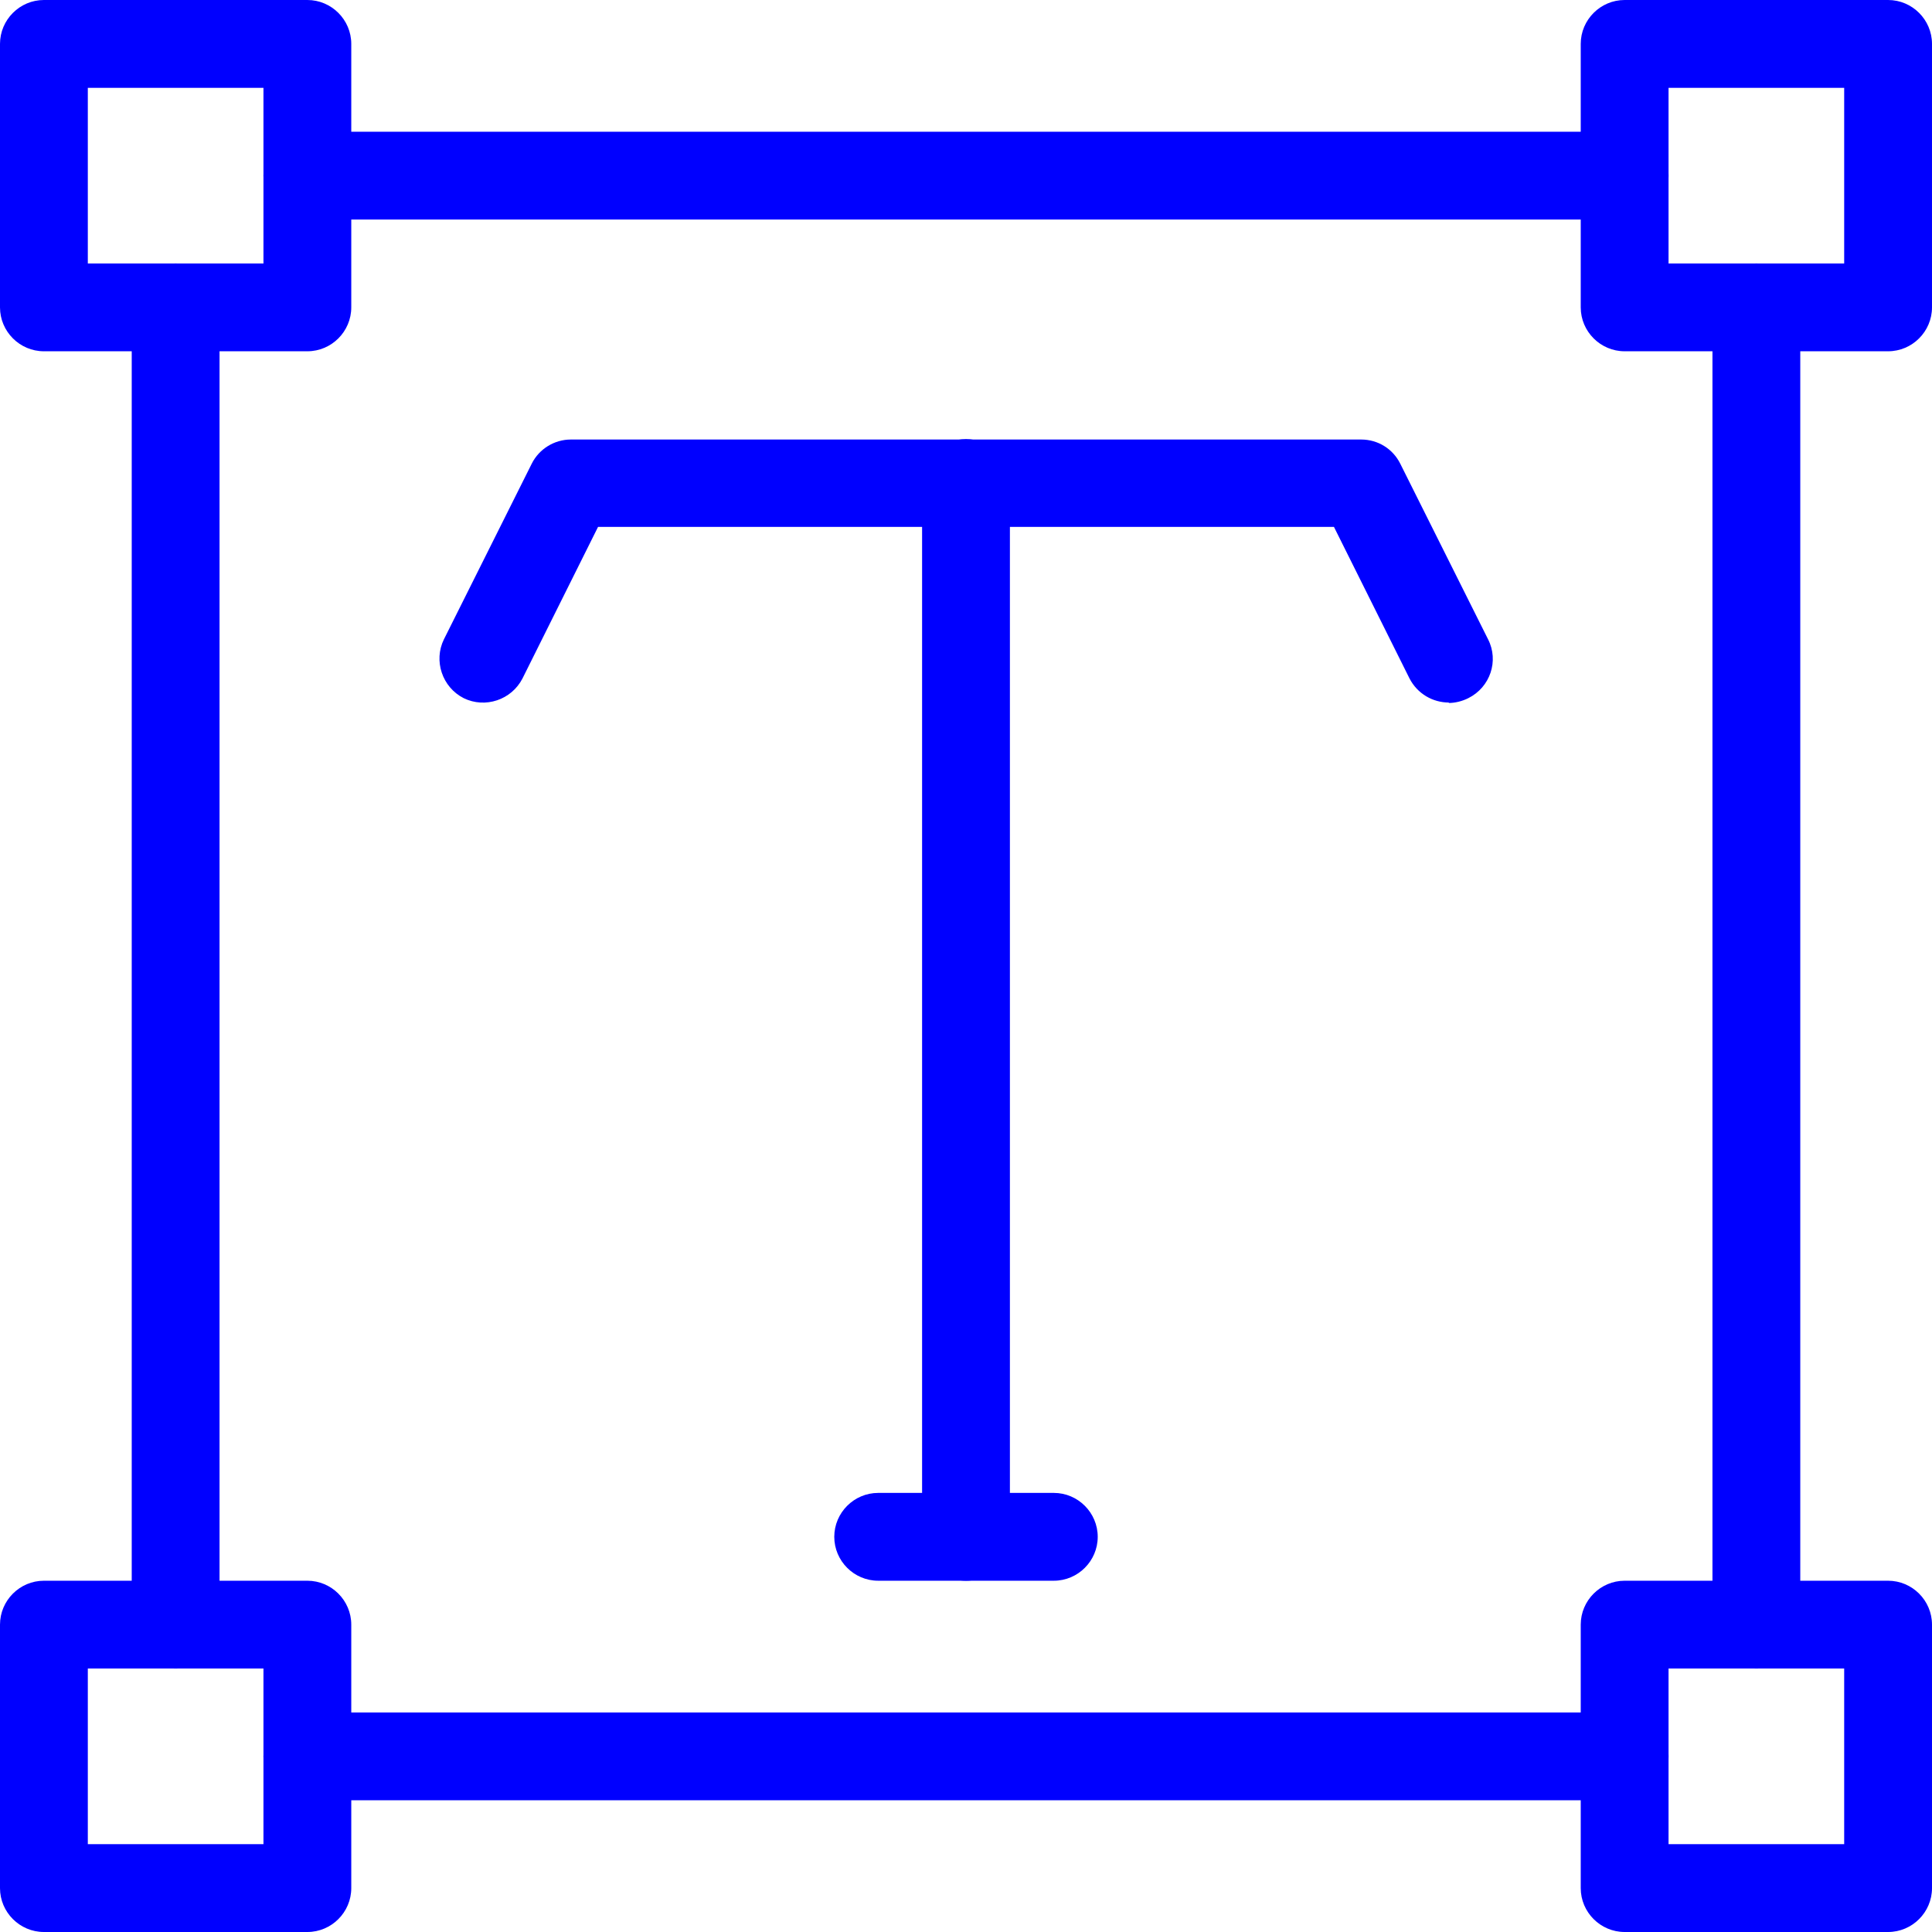 <?xml version="1.0" encoding="UTF-8"?>
<svg id="Warstwa_2" data-name="Warstwa 2" xmlns="http://www.w3.org/2000/svg" viewBox="0 0 44 44">
  <defs>
    <style>
      .cls-1 {
        fill: blue;
      }
    </style>
  </defs>
  <g id="Warstwa_1-2" data-name="Warstwa 1">
    <g>
      <path class="cls-1" d="M7,8H1c-.55,0-1-.45-1-1V1C0,.45.45,0,1,0h6c.55,0,1,.45,1,1v6c0,.55-.45,1-1,1ZM2,6h4V2H2v4Z"/>
      <path class="cls-1" d="M7,44H1c-.55,0-1-.45-1-1v-6c0-.55.45-1,1-1h6c.55,0,1,.45,1,1v6c0,.55-.45,1-1,1ZM2,42h4v-4H2v4Z"/>
      <path class="cls-1" d="M4,38c-.55,0-1-.45-1-1V7c0-.55.45-1,1-1s1,.45,1,1v30c0,.55-.45,1-1,1Z"/>
      <path class="cls-1" d="M43,8h-6c-.55,0-1-.45-1-1V1c0-.55.45-1,1-1h6c.55,0,1,.45,1,1v6c0,.55-.45,1-1,1ZM38,6h4V2h-4v4Z"/>
      <path class="cls-1" d="M43,44h-6c-.55,0-1-.45-1-1v-6c0-.55.45-1,1-1h6c.55,0,1,.45,1,1v6c0,.55-.45,1-1,1ZM38,42h4v-4h-4v4Z"/>
      <path class="cls-1" d="M40,38c-.55,0-1-.45-1-1V7c0-.55.45-1,1-1s1,.45,1,1v30c0,.55-.45,1-1,1Z"/>
      <path class="cls-1" d="M37,5H7c-.55,0-1-.45-1-1s.45-1,1-1h30c.55,0,1,.45,1,1s-.45,1-1,1Z"/>
      <path class="cls-1" d="M37,41H7c-.55,0-1-.45-1-1s.45-1,1-1h30c.55,0,1,.45,1,1s-.45,1-1,1Z"/>
      <path class="cls-1" d="M33,16c-.37,0-.72-.2-.9-.55l-1.72-3.45H13.62l-1.72,3.45c-.25.49-.85.69-1.34.45-.49-.25-.69-.85-.45-1.34l2-4c.17-.34.52-.55.89-.55h18c.38,0,.72.21.89.55l2,4c.25.49.05,1.09-.45,1.34-.14.07-.3.11-.45.11Z"/>
      <path class="cls-1" d="M22,36c-.55,0-1-.45-1-1V11c0-.55.45-1,1-1s1,.45,1,1v24c0,.55-.45,1-1,1Z"/>
      <path class="cls-1" d="M24,36h-4c-.55,0-1-.45-1-1s.45-1,1-1h4c.55,0,1,.45,1,1s-.45,1-1,1Z"/>
    </g>
  </g>
</svg>